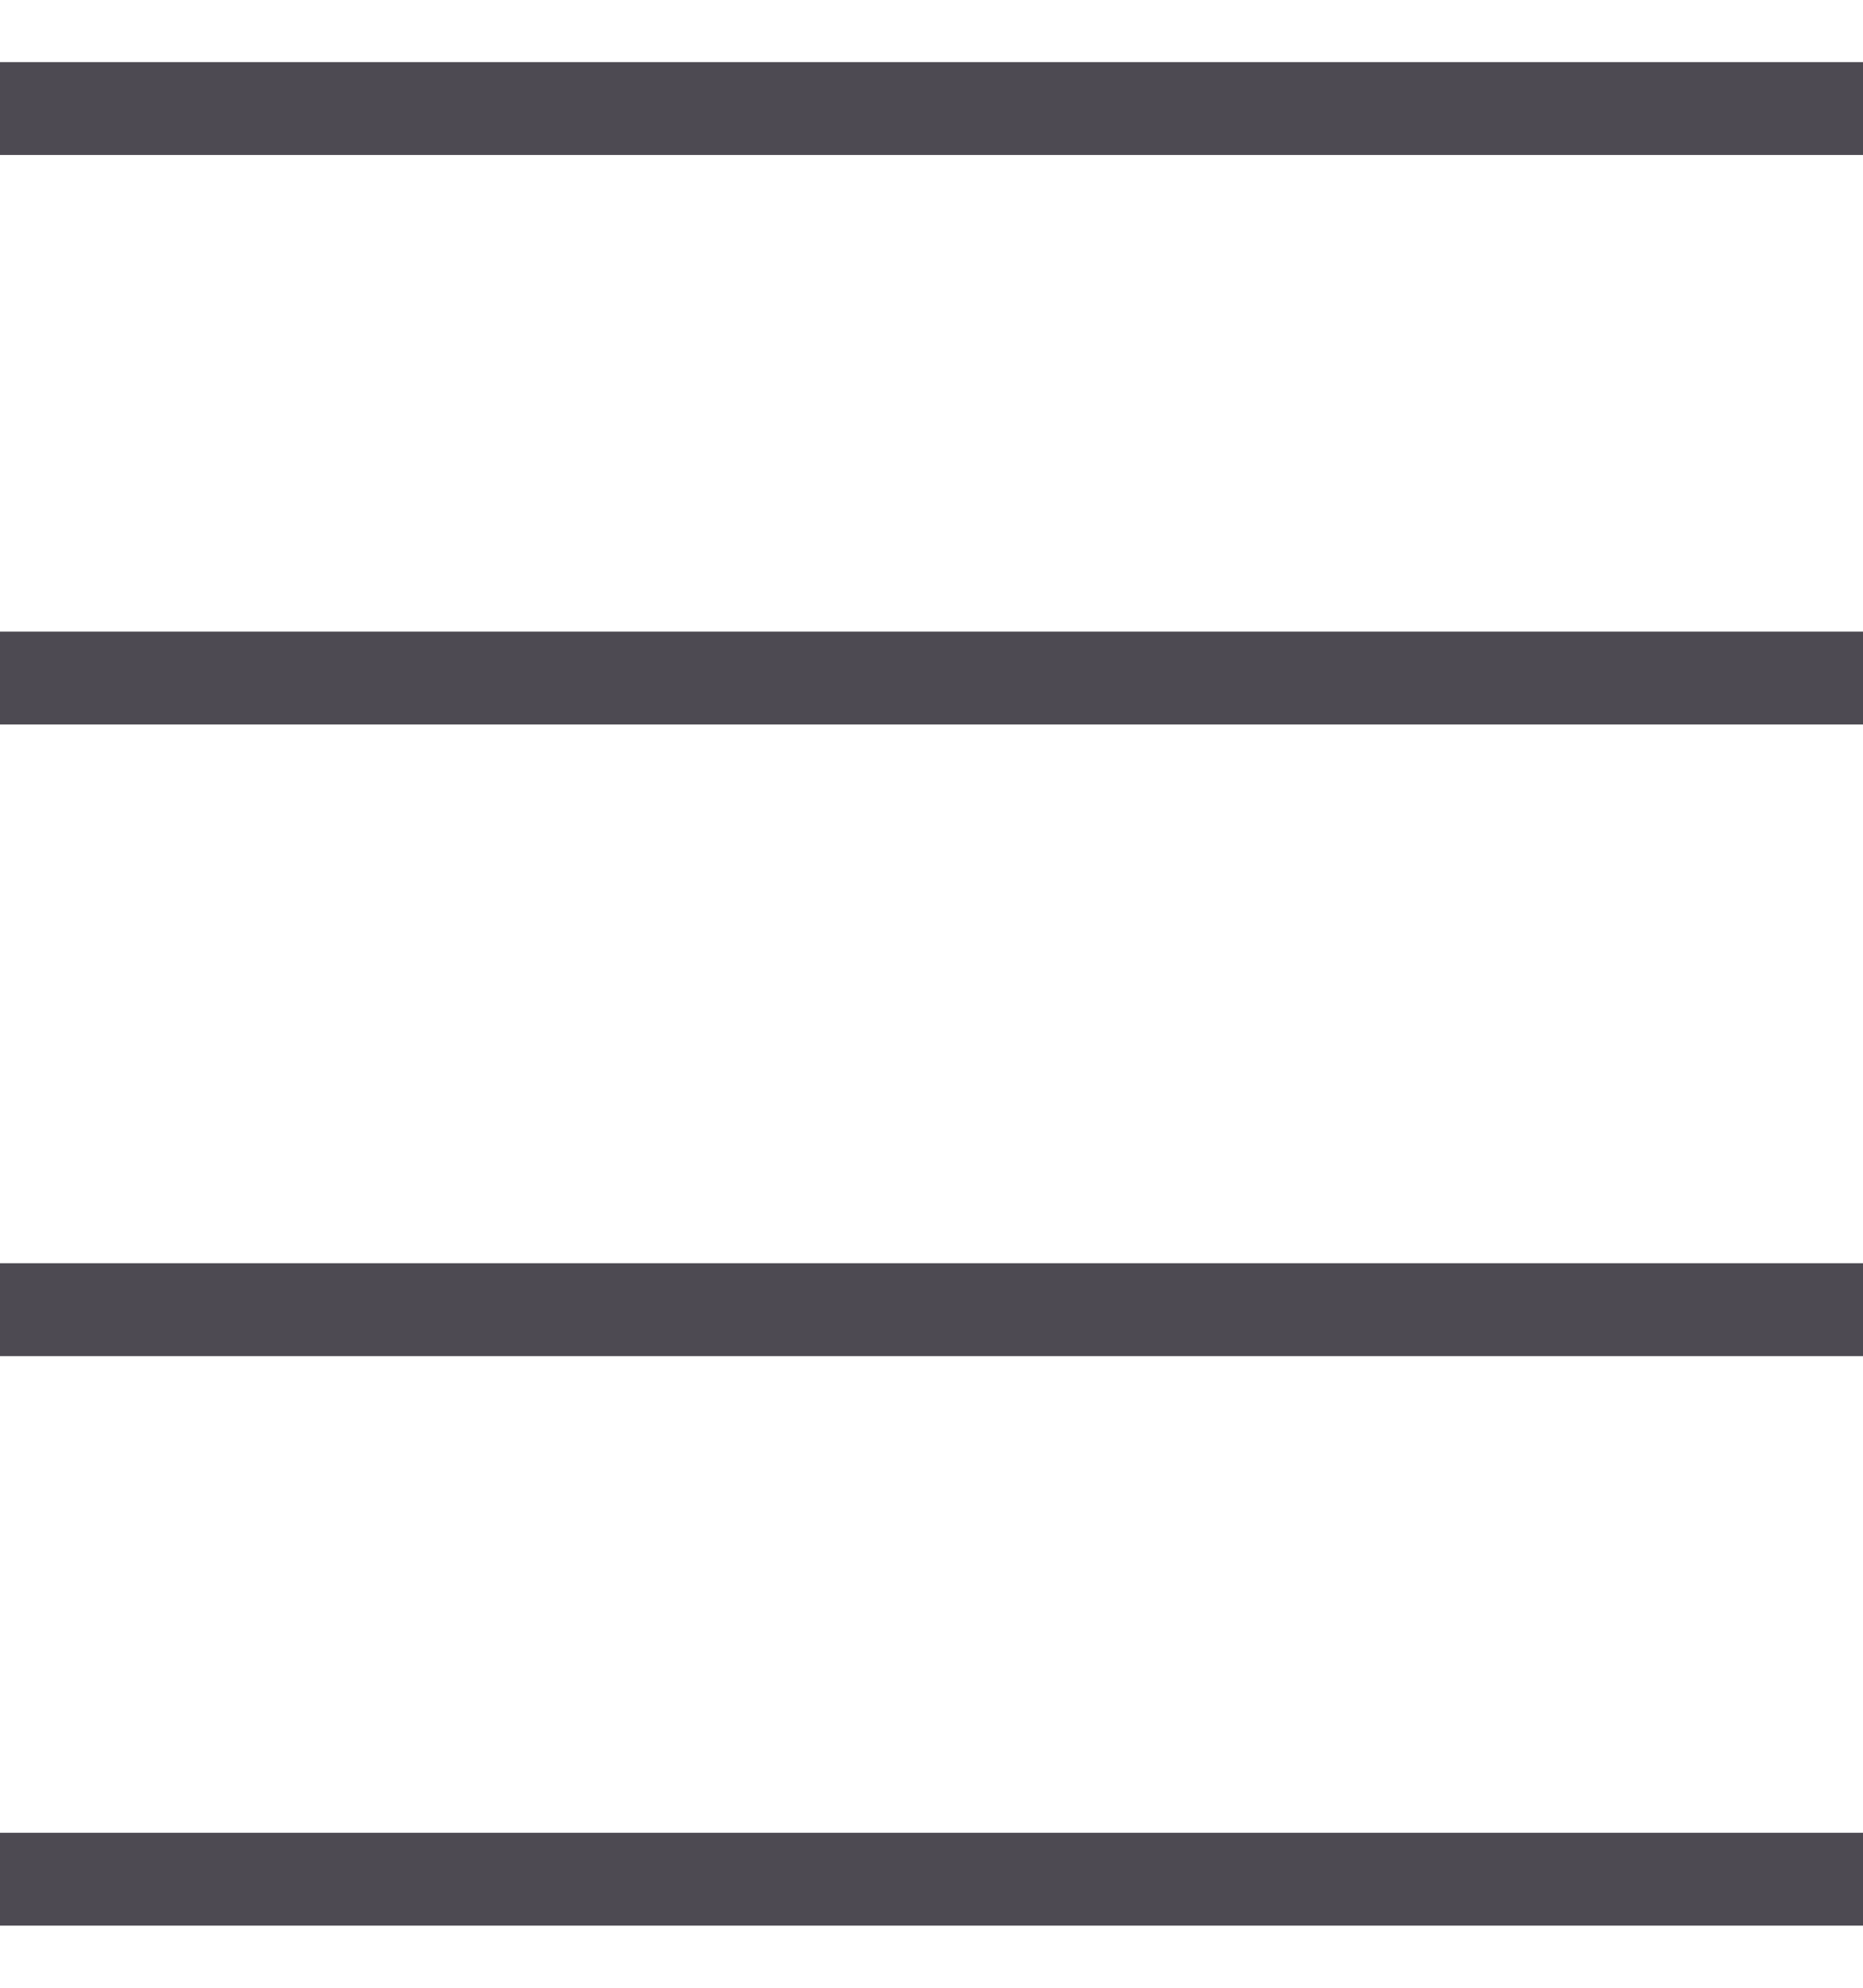 <?xml version="1.0" encoding="utf-8"?>
<!-- Generator: Adobe Illustrator 16.0.0, SVG Export Plug-In . SVG Version: 6.00 Build 0)  -->
<!DOCTYPE svg PUBLIC "-//W3C//DTD SVG 1.1//EN" "http://www.w3.org/Graphics/SVG/1.1/DTD/svg11.dtd">
<svg version="1.1" id="Слой_1" xmlns:x="http://ns.adobe.com/Extensibility/1.0/" xmlns:i="http://ns.adobe.com/AdobeIllustrator/10.0/" xmlns:graph="http://ns.adobe.com/Graphs/1.0/"
	 xmlns="http://www.w3.org/2000/svg" xmlns:xlink="http://www.w3.org/1999/xlink" xmlns:a="http://ns.adobe.com/AdobeSVGViewerExtensions/3.0/"
	 x="0px" y="0px" width="30px" height="32px" viewBox="0 0 30 32" enable-background="new 0 0 30 32" xml:space="preserve">
<g>
	<g>
		<rect y="1" fill="#4D4A52" width="30" height="1.495"/>
	</g>
</g>
<g>
	<g>
		<rect y="10.168" fill="#4D4A52" width="30" height="1.495"/>
	</g>
</g>
<g>
	<g>
		<rect y="20.336" fill="#4D4A52" width="30" height="1.496"/>
	</g>
</g>
<g>
	<g>
		<rect y="29.505" fill="#4D4A52" width="30" height="1.495"/>
	</g>
</g>
</svg>

